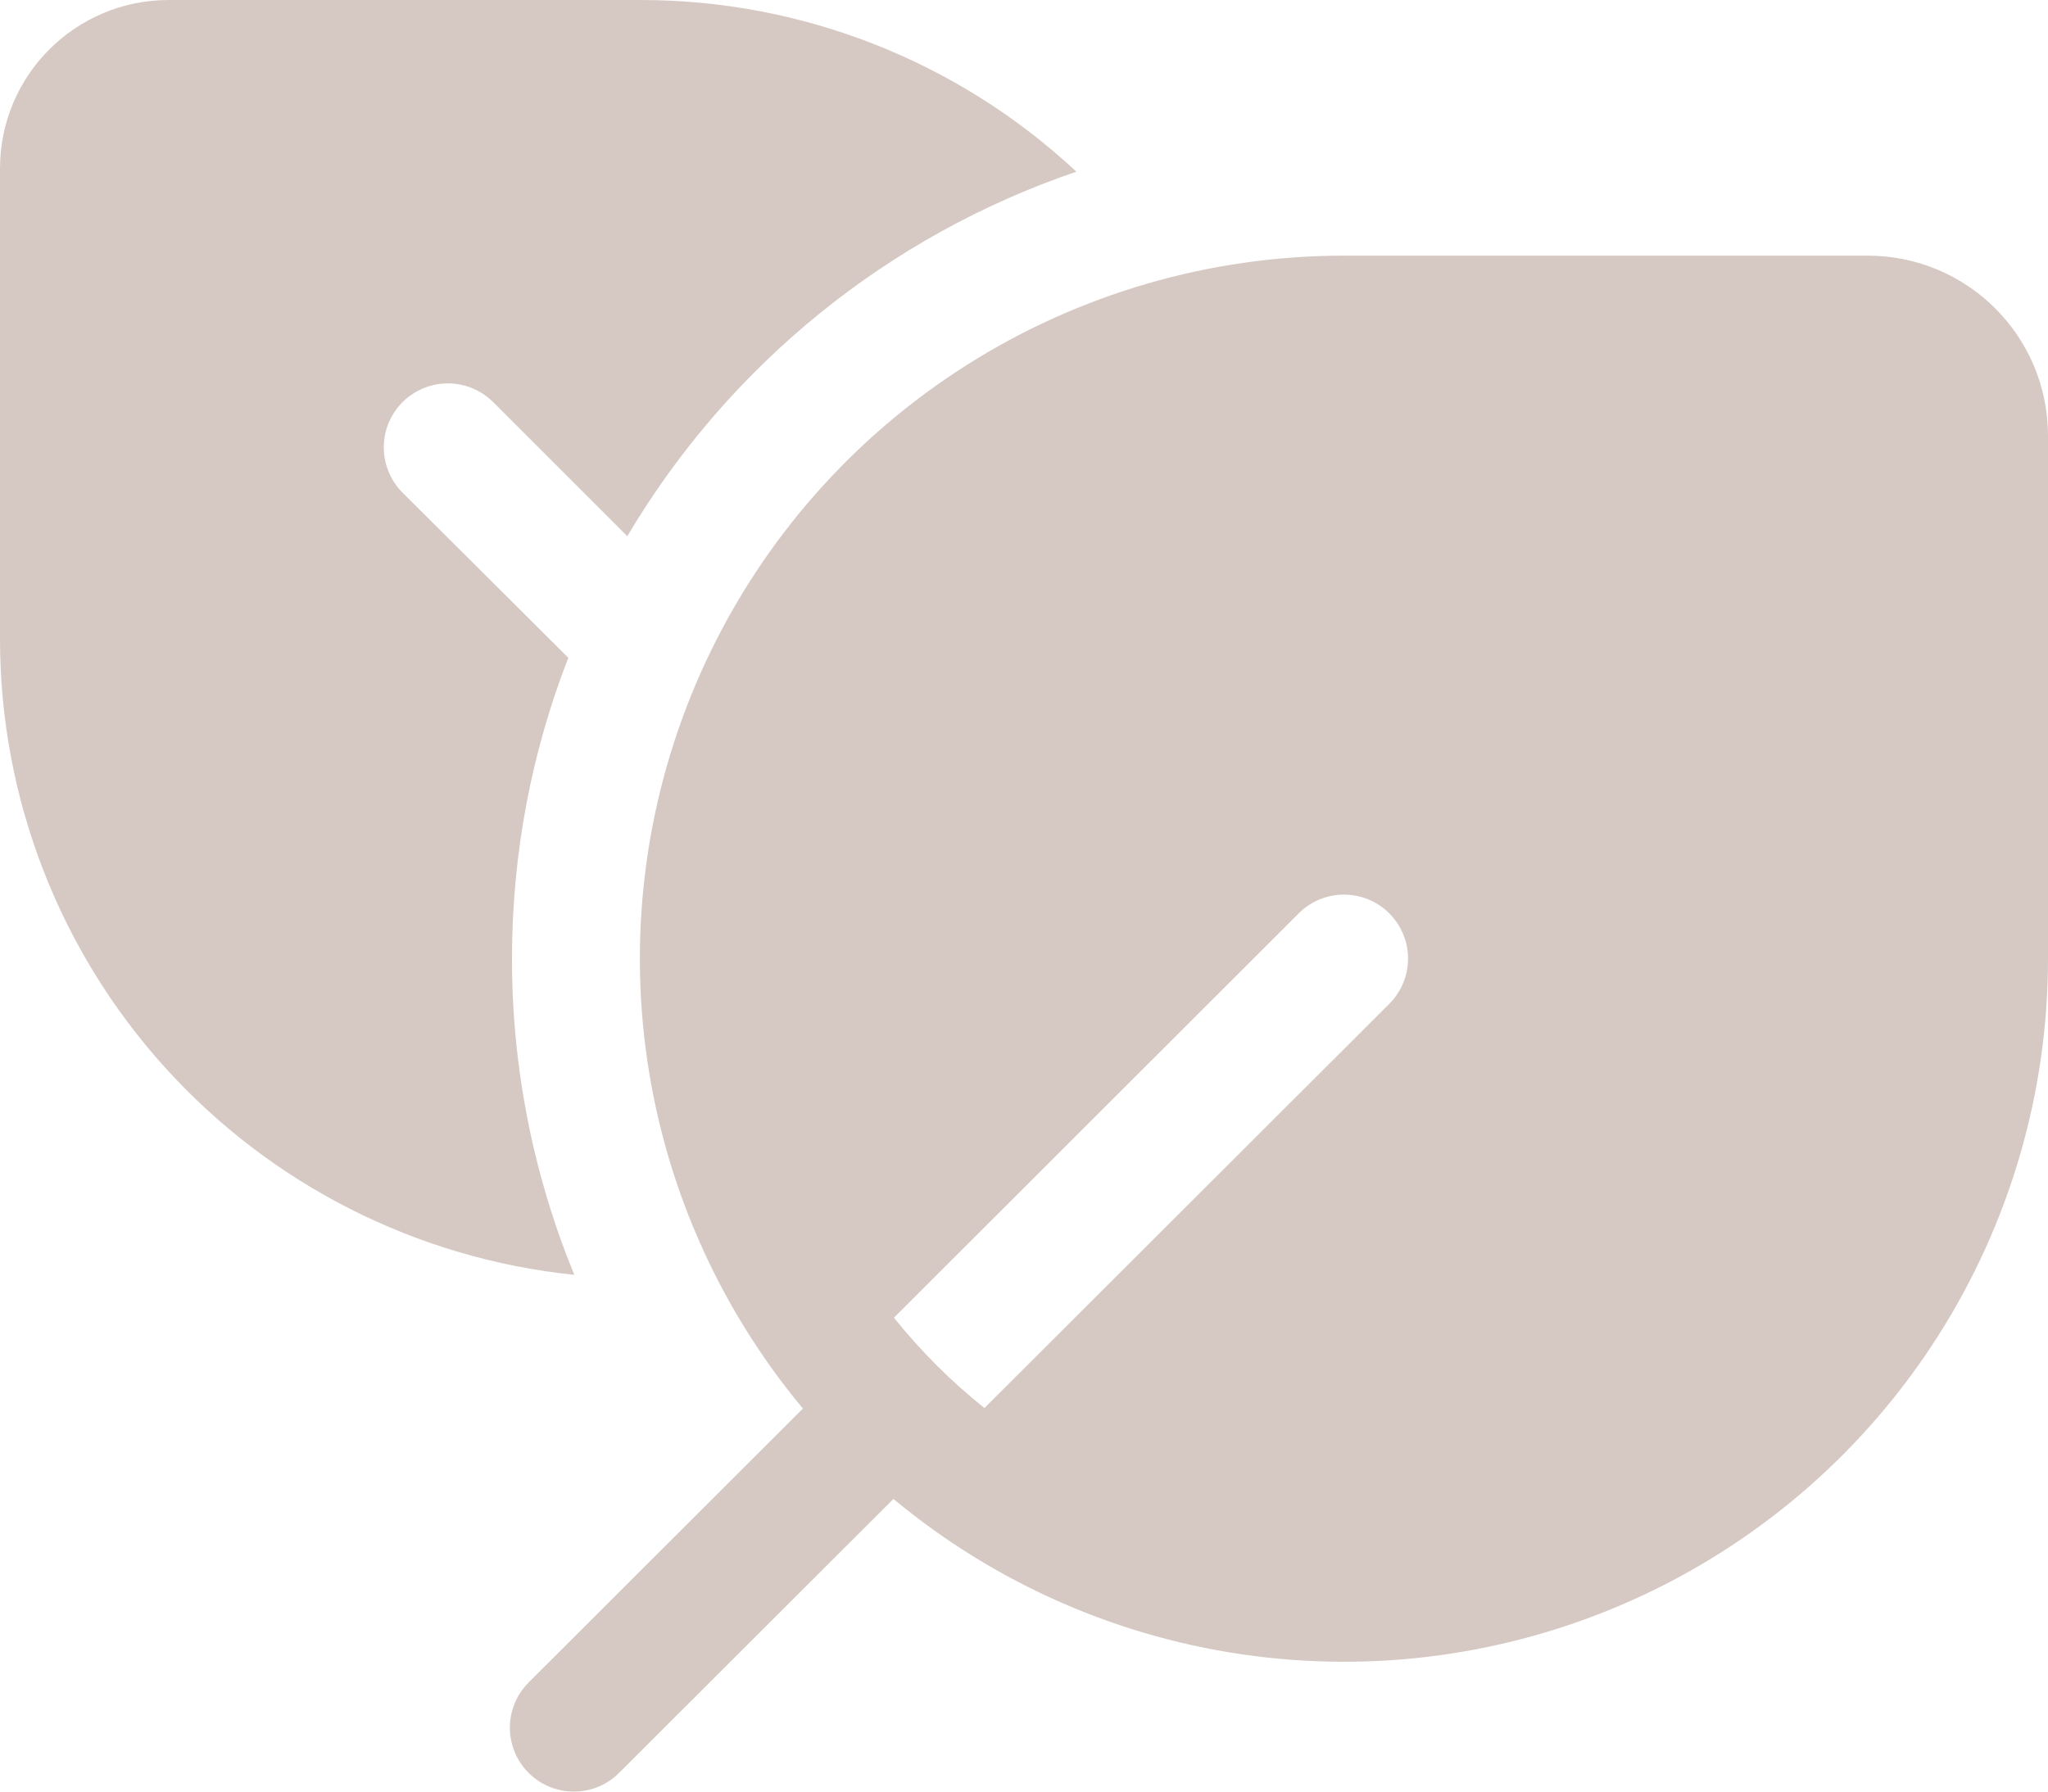 <svg width="40" height="35" viewBox="0 0 40 35" fill="none" xmlns="http://www.w3.org/2000/svg">
<path d="M3.295 1.27876e-05C1.475 1.27876e-05 3.73915e-08 1.473 3.73915e-08 3.291V12.485C-0 15.575 1.147 18.555 3.218 20.849C5.29 23.143 8.14 24.588 11.217 24.905C10.412 22.945 9.998 20.847 10 18.728C10 16.655 10.39 14.673 11.1 12.85L7.862 9.624C7.746 9.507 7.654 9.37 7.591 9.218C7.528 9.066 7.496 8.904 7.496 8.74C7.496 8.575 7.528 8.413 7.591 8.261C7.654 8.11 7.746 7.972 7.862 7.856C7.979 7.74 8.117 7.648 8.269 7.585C8.42 7.522 8.583 7.49 8.748 7.49C8.912 7.49 9.075 7.522 9.226 7.585C9.378 7.648 9.516 7.74 9.633 7.856L12.252 10.475C14.232 7.132 17.342 4.607 21.023 3.354C18.712 1.195 15.664 -0.005 12.5 1.27876e-05H3.295ZM15.682 27.517L10.34 32.853C10.221 32.969 10.125 33.106 10.06 33.259C9.994 33.411 9.96 33.575 9.958 33.741C9.957 33.906 9.989 34.071 10.052 34.224C10.114 34.378 10.207 34.517 10.325 34.634C10.442 34.752 10.581 34.844 10.735 34.907C10.889 34.97 11.053 35.001 11.219 35C11.385 34.998 11.549 34.964 11.702 34.899C11.854 34.833 11.992 34.738 12.107 34.619L17.45 29.283C19.458 30.953 21.901 32.018 24.493 32.351C27.085 32.685 29.718 32.274 32.085 31.166C34.451 30.058 36.452 28.3 37.854 26.097C39.256 23.894 40 21.338 40 18.728V8.515C40 6.567 38.425 4.994 36.475 4.994H26.25C23.637 4.994 21.077 5.737 18.872 7.137C16.666 8.537 14.906 10.536 13.797 12.9C12.688 15.264 12.276 17.894 12.61 20.483C12.944 23.072 14.01 25.512 15.682 27.517ZM27.133 19.612L19.227 27.507C18.575 26.986 17.982 26.394 17.46 25.742L25.365 17.844C25.599 17.609 25.917 17.477 26.249 17.477C26.581 17.477 26.899 17.608 27.134 17.843C27.369 18.077 27.5 18.394 27.501 18.726C27.501 19.057 27.369 19.375 27.135 19.609" fill="#D6C9C4"/>
</svg>
